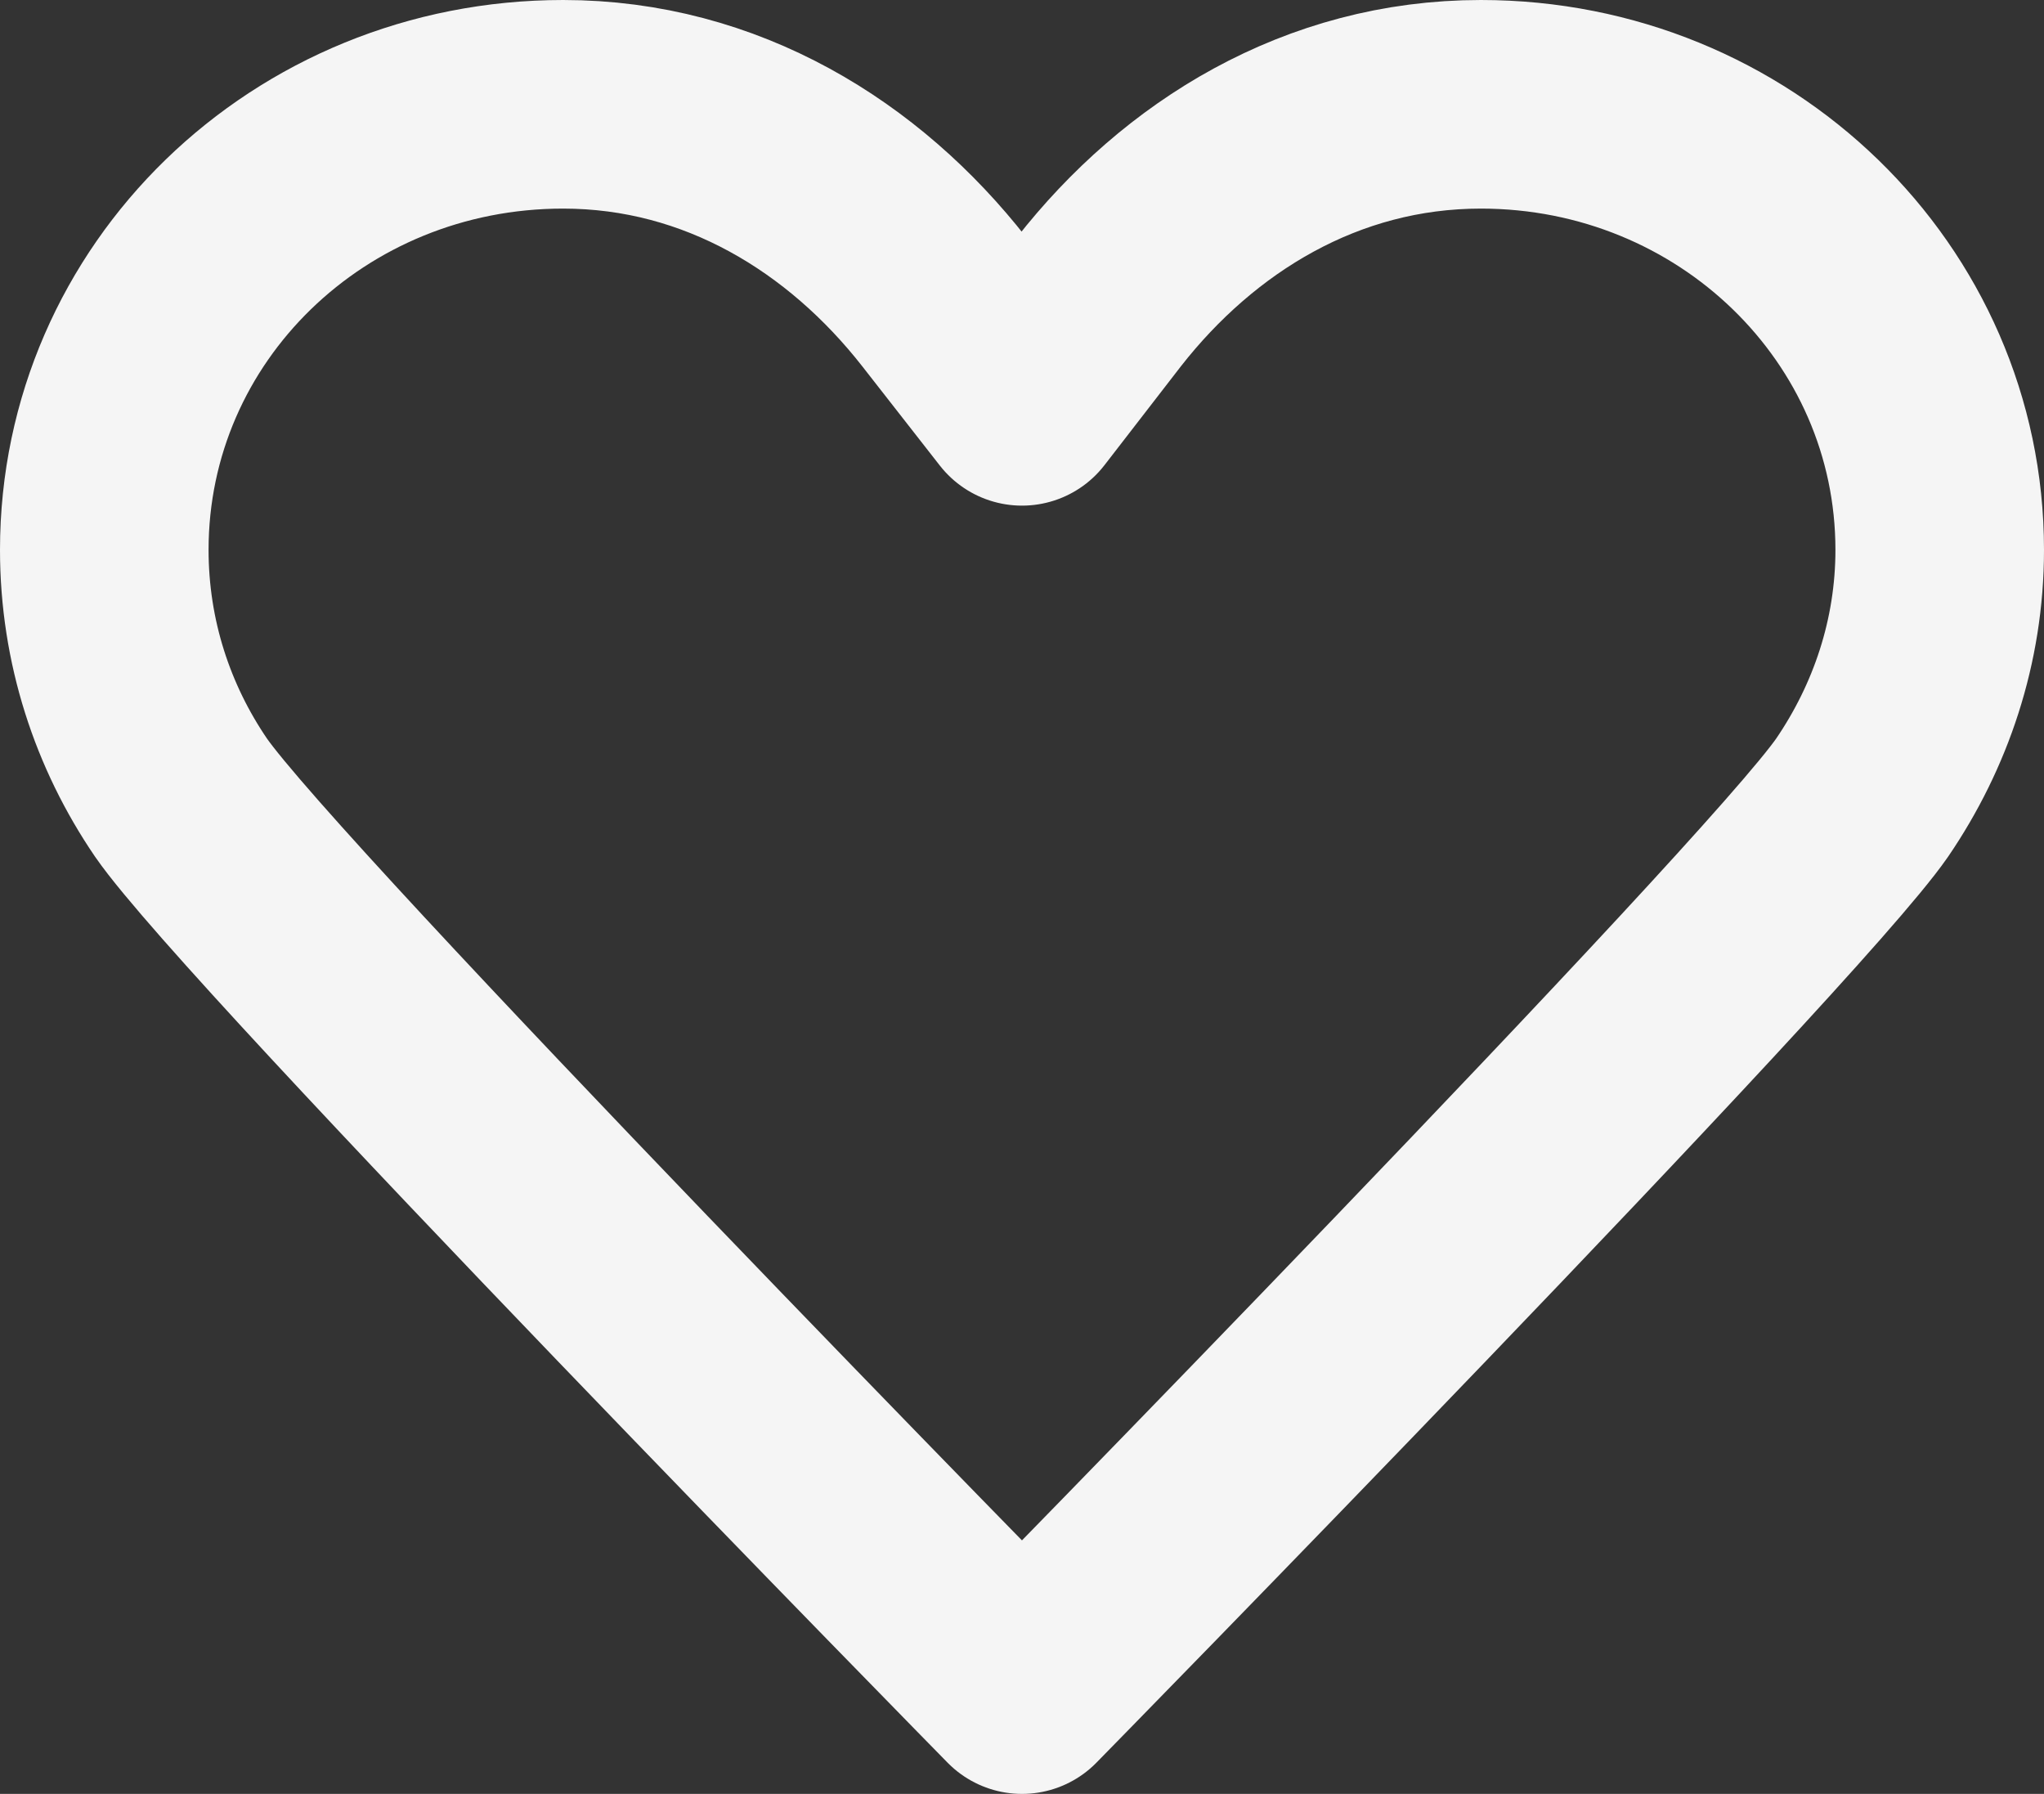 <svg width="24.5" height="21.5" viewBox="0 0 24.5 21.5" fill="none" xmlns="http://www.w3.org/2000/svg" xmlns:xlink="http://www.w3.org/1999/xlink">
	<rect x="0" y="0" width="24.5" height="21.5" fill="#333333" stroke="none"/>
	<desc>
			Created with Pixso.
	</desc>
	<defs/>
	<path id="Vector" d="M11.32 3.62C10.24 2.24 8.65 1.25 6.75 1.25C3.7 1.25 1.25 3.63 1.25 6.59C1.25 7.69 1.59 8.71 2.17 9.56C3.16 10.99 12.25 20.25 12.25 20.25C12.25 20.25 21.33 10.99 22.32 9.56C22.9 8.71 23.25 7.69 23.25 6.59C23.25 3.63 20.79 1.25 17.75 1.25C15.84 1.25 14.25 2.24 13.17 3.62C12.25 4.81 12.25 4.81 12.25 4.81C12.25 4.81 12.25 4.81 11.32 3.62Z" stroke="#F5F5F5" stroke-opacity="1" stroke-width="2.5" stroke-linejoin="round"/>
</svg>
